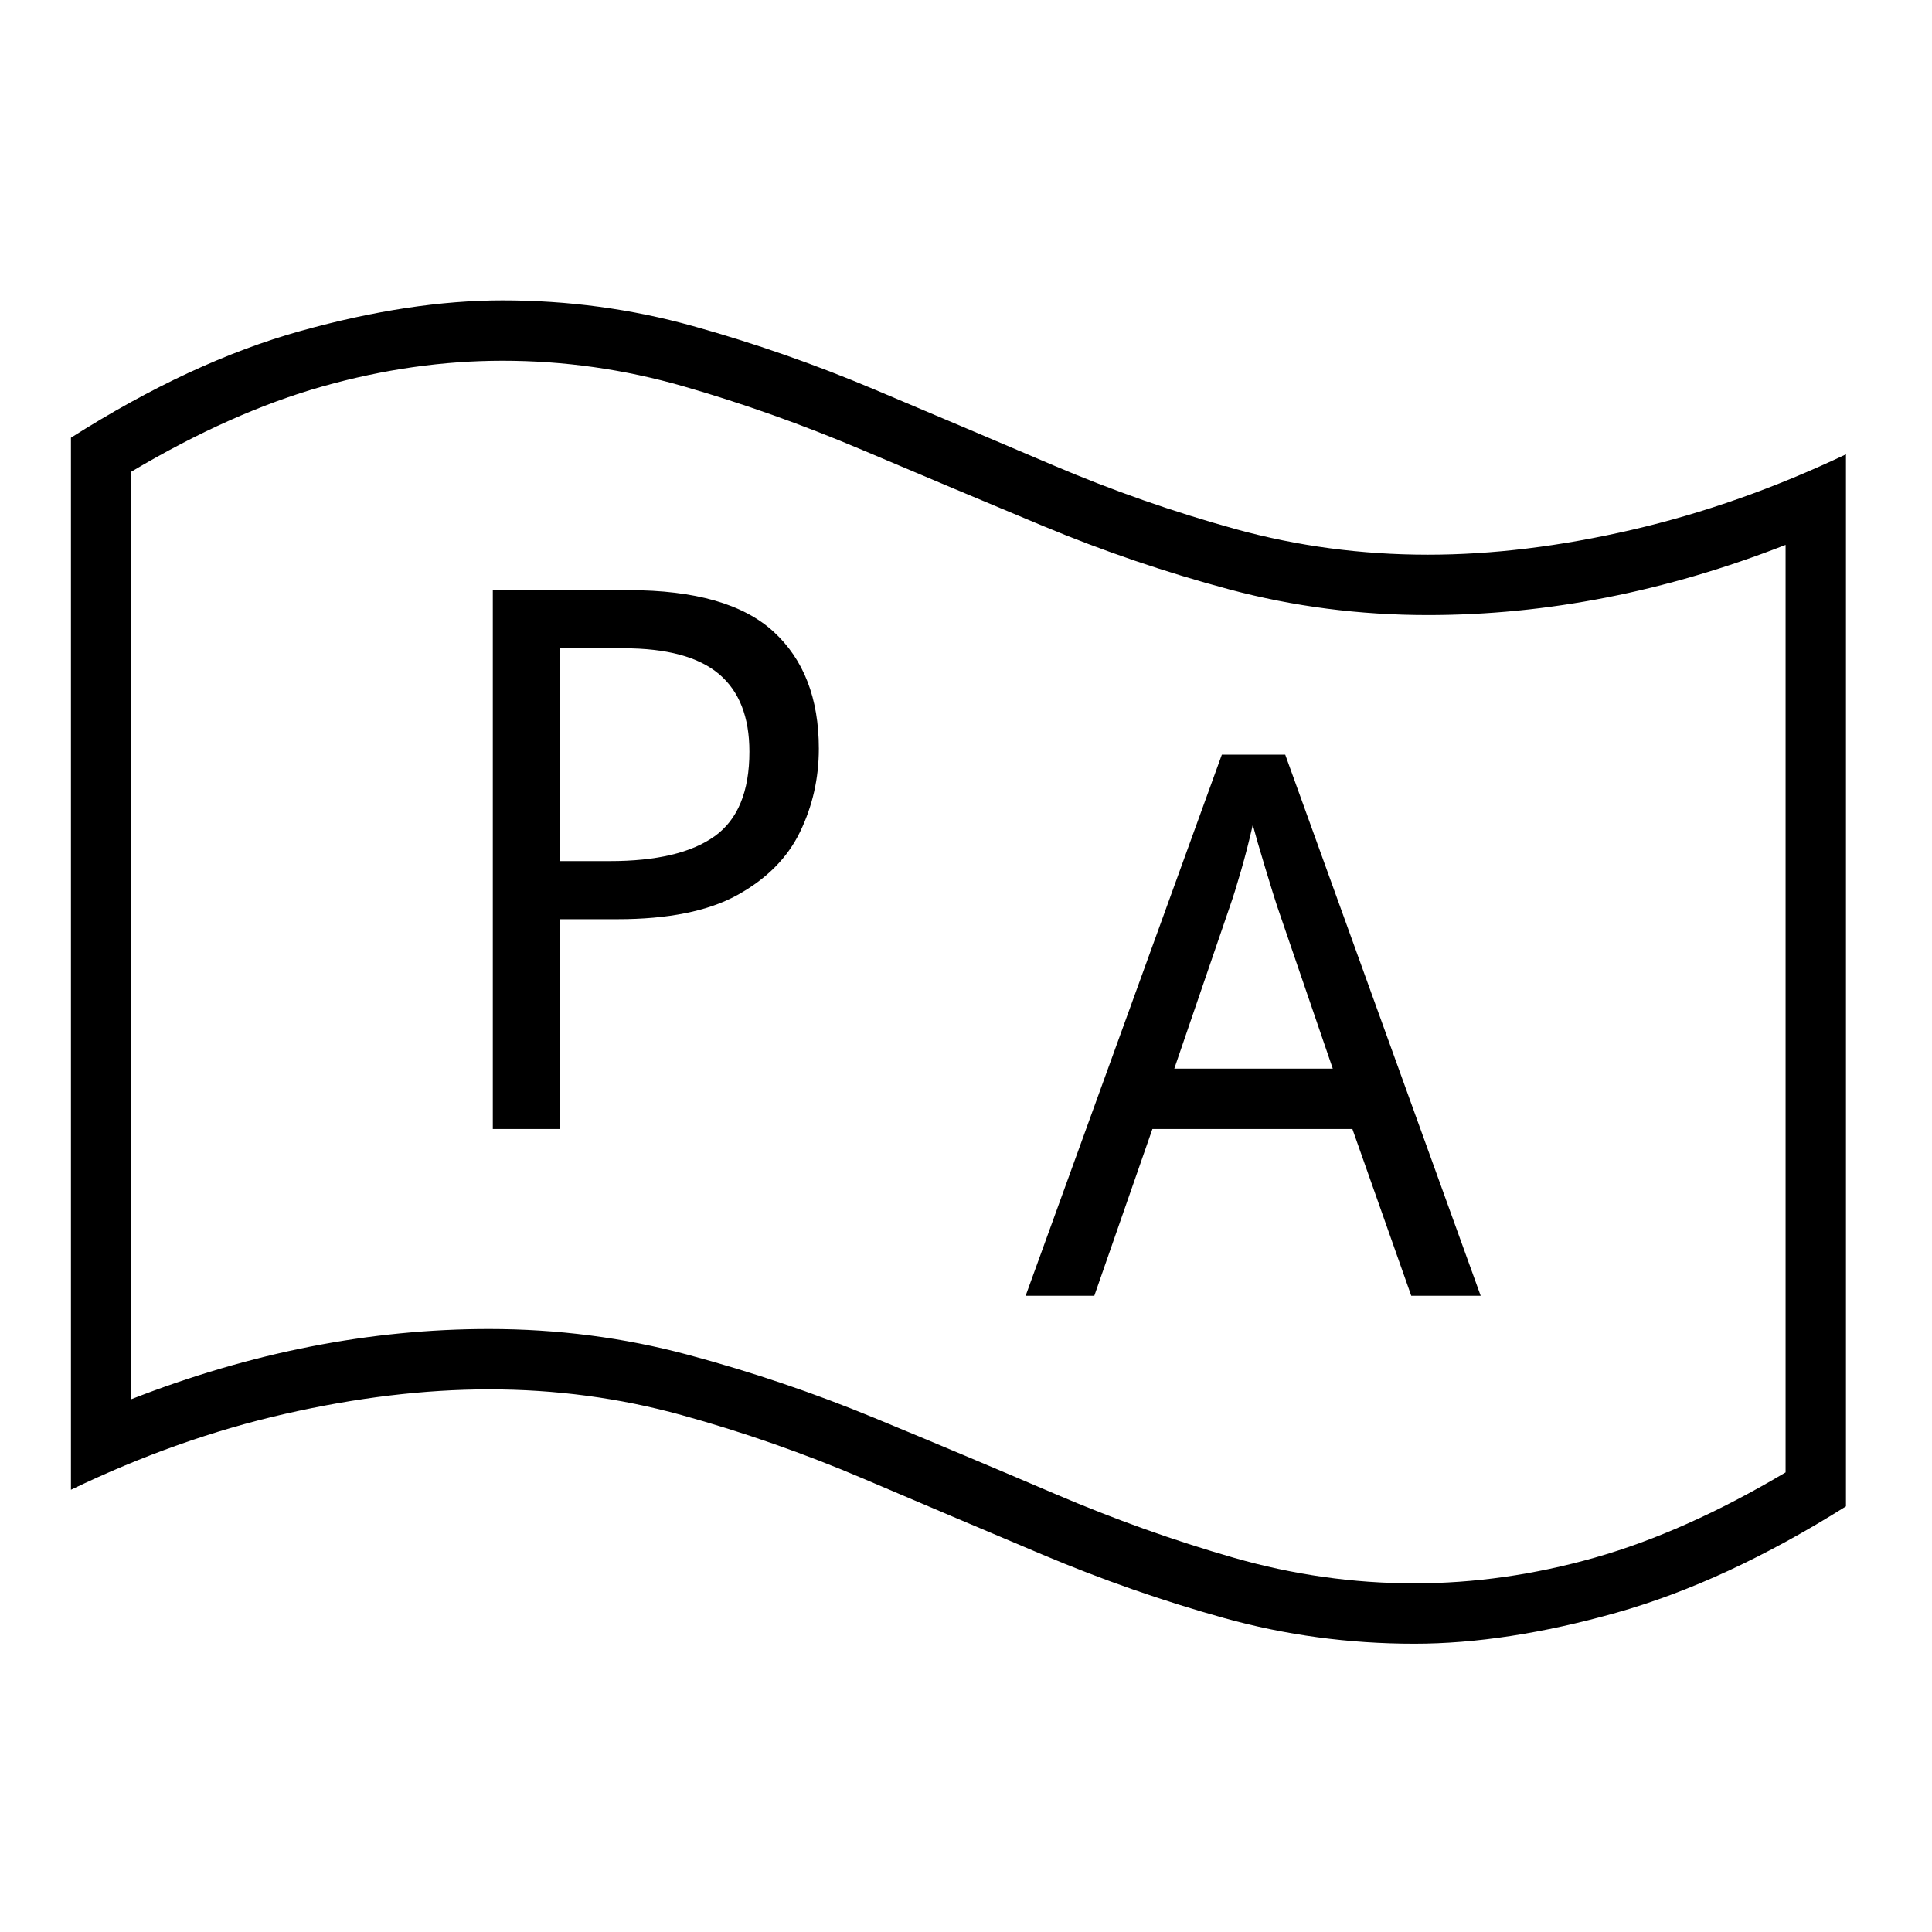<?xml version="1.0" standalone="no"?>
<!DOCTYPE svg PUBLIC "-//W3C//DTD SVG 1.1//EN" "http://www.w3.org/Graphics/SVG/1.1/DTD/svg11.dtd" >
<svg xmlns="http://www.w3.org/2000/svg" xmlns:xlink="http://www.w3.org/1999/xlink" version="1.1" viewBox="30 -350 2560 2560">
   <path fill="currentColor"
d="M1389 1367l260 -717h84l259 717h-92l-78 -221h-265l-77 221h-91zM1586 1066h210l-74 -216q-4 -12 -15.5 -50t-16.5 -57q-7 31 -15.5 60.5t-14.5 46.5zM683 1146v-714h180q132 0 192 55t60 155q0 59 -25 110.5t-83 83.5t-159 32h-76v278h-89zM772 791h66q93 0 139 -33
t46 -112q0 -69 -40.5 -103t-126.5 -34h-84v282zM1904 1828q-130 0 -252 -34t-240.5 -84t-237 -100.5t-241.5 -84.5t-255 -34q-128 0 -270.5 32.5t-283.5 100.5v-1394q159 -101 304.5 -141.5t267.5 -40.5q130 0 252 34t240.5 84t237 100.5t241.5 84.5t255 34q128 0 270.5 -33
t283.5 -100v1394q-159 100 -304.5 141t-267.5 41zM1904 1748q119 0 239 -34t253 -113v-1229q-238 93 -474 93q-136 0 -263 -34t-248 -84.5t-239 -100.5t-236 -84t-240 -34q-118 0 -238.5 34t-253.5 113v1229q238 -93 474 -93q136 0 263 34t248 84t239 100.5t236.5 84.5
t239.5 34z" />
</svg>
